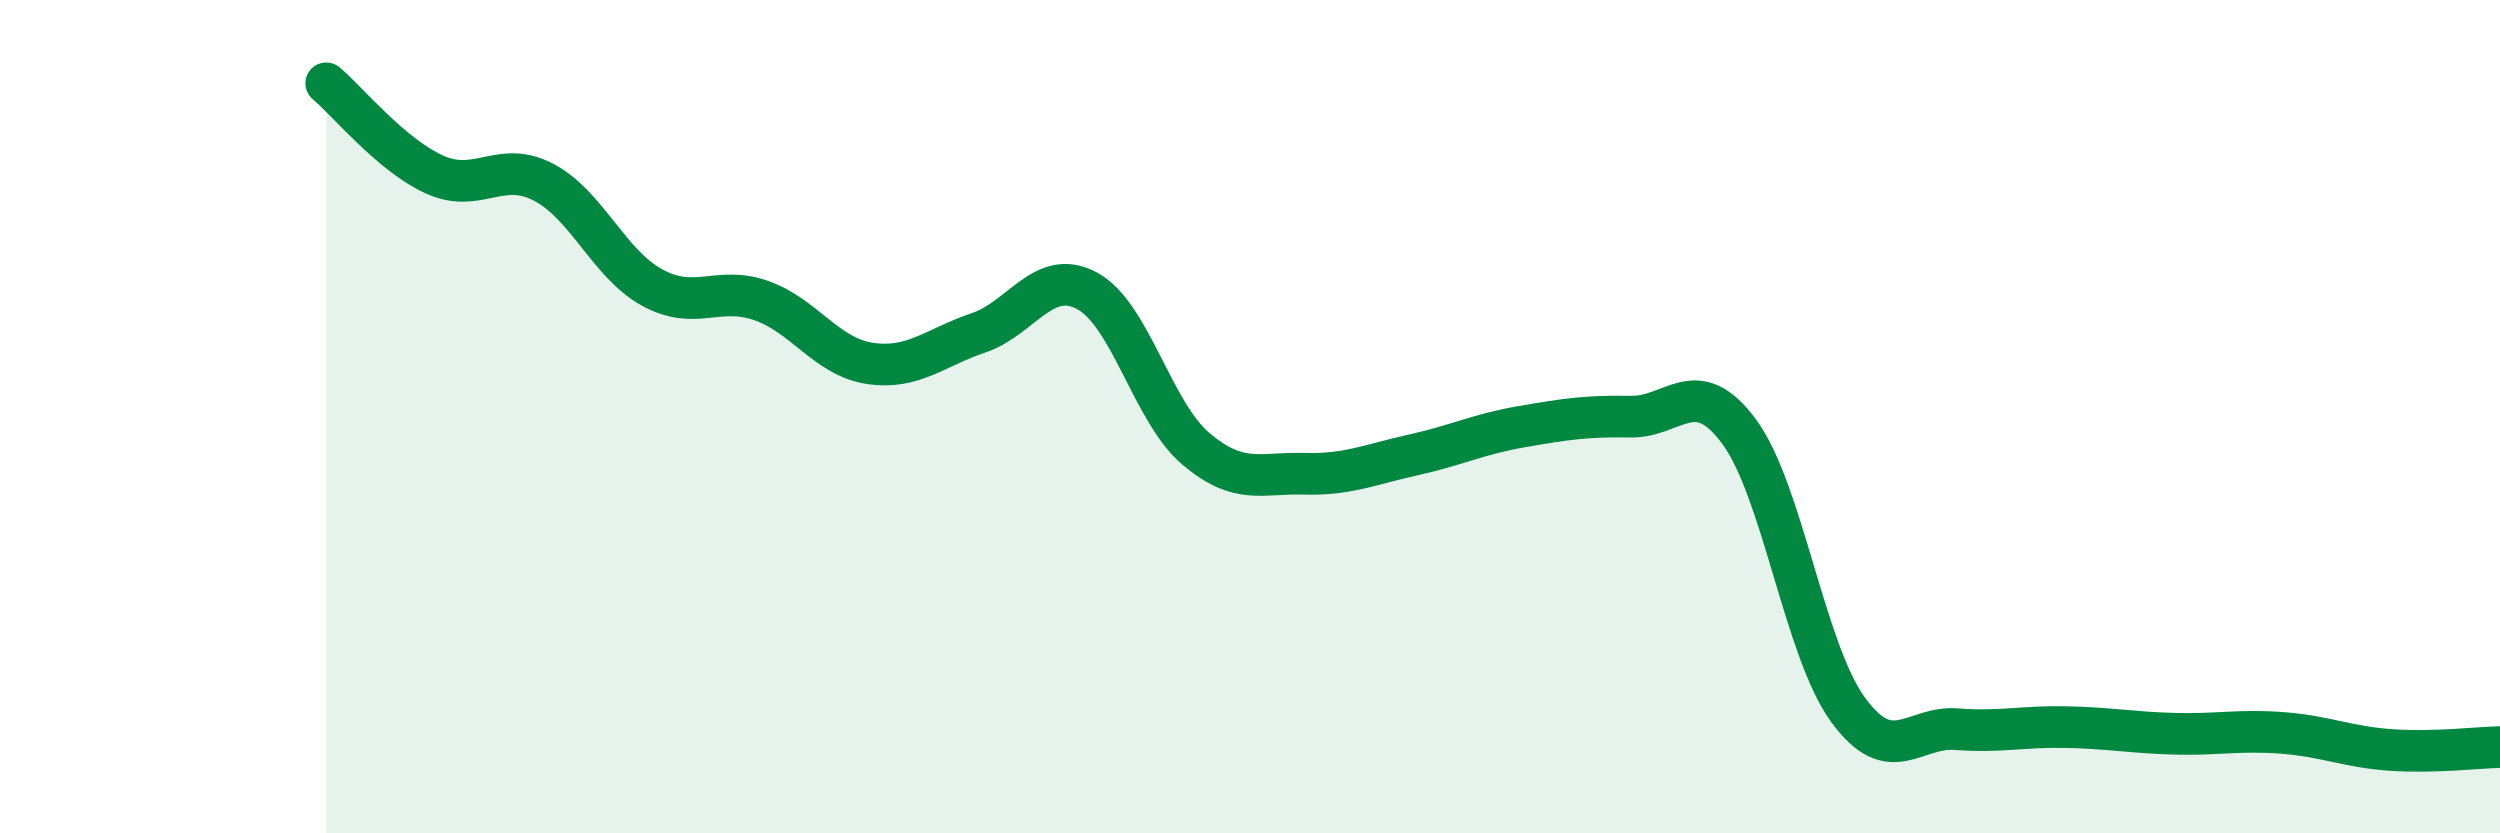 
    <svg width="60" height="20" viewBox="0 0 60 20" xmlns="http://www.w3.org/2000/svg">
      <path
        d="M 7.83,2 C 8.35,2.44 9.39,3.72 10.43,4.19 C 11.47,4.66 12,3.83 13.04,4.37 C 14.08,4.91 14.61,6.33 15.65,6.9 C 16.69,7.47 17.22,6.85 18.26,7.21 C 19.3,7.57 19.83,8.56 20.87,8.72 C 21.91,8.88 22.44,8.34 23.48,7.99 C 24.52,7.64 25.05,6.42 26.09,6.98 C 27.13,7.54 27.66,9.89 28.7,10.77 C 29.74,11.65 30.26,11.34 31.3,11.37 C 32.34,11.4 32.87,11.15 33.91,10.92 C 34.95,10.69 35.48,10.42 36.52,10.24 C 37.56,10.06 38.09,9.98 39.13,10 C 40.17,10.02 40.7,8.95 41.74,10.36 C 42.78,11.77 43.31,15.6 44.35,17.03 C 45.39,18.46 45.92,17.42 46.96,17.5 C 48,17.58 48.53,17.43 49.57,17.45 C 50.61,17.47 51.13,17.58 52.17,17.61 C 53.21,17.64 53.74,17.51 54.78,17.59 C 55.82,17.67 56.35,17.93 57.39,18 C 58.43,18.07 59.48,17.94 60,17.93L60 20L7.83 20Z"
        fill="#008740"
        opacity="0.1"
        stroke-linecap="round"
        stroke-linejoin="round"
      />
      <path
        d="M 7.83,2 C 8.35,2.44 9.39,3.72 10.43,4.19 C 11.47,4.66 12,3.83 13.04,4.37 C 14.08,4.91 14.61,6.33 15.65,6.9 C 16.69,7.47 17.22,6.85 18.26,7.21 C 19.3,7.57 19.83,8.56 20.87,8.72 C 21.91,8.88 22.44,8.34 23.48,7.99 C 24.52,7.64 25.05,6.42 26.09,6.98 C 27.13,7.54 27.66,9.89 28.7,10.77 C 29.74,11.65 30.26,11.34 31.3,11.37 C 32.34,11.4 32.87,11.15 33.91,10.92 C 34.95,10.69 35.48,10.42 36.52,10.24 C 37.56,10.06 38.09,9.98 39.13,10 C 40.17,10.02 40.7,8.95 41.74,10.36 C 42.78,11.77 43.31,15.6 44.35,17.03 C 45.39,18.46 45.92,17.42 46.96,17.5 C 48,17.58 48.53,17.43 49.57,17.45 C 50.61,17.47 51.13,17.58 52.17,17.61 C 53.21,17.64 53.74,17.51 54.78,17.59 C 55.82,17.67 56.35,17.93 57.39,18 C 58.43,18.07 59.48,17.94 60,17.93"
        stroke="#008740"
        stroke-width="1"
        fill="none"
        stroke-linecap="round"
        stroke-linejoin="round"
      />
    </svg>
  